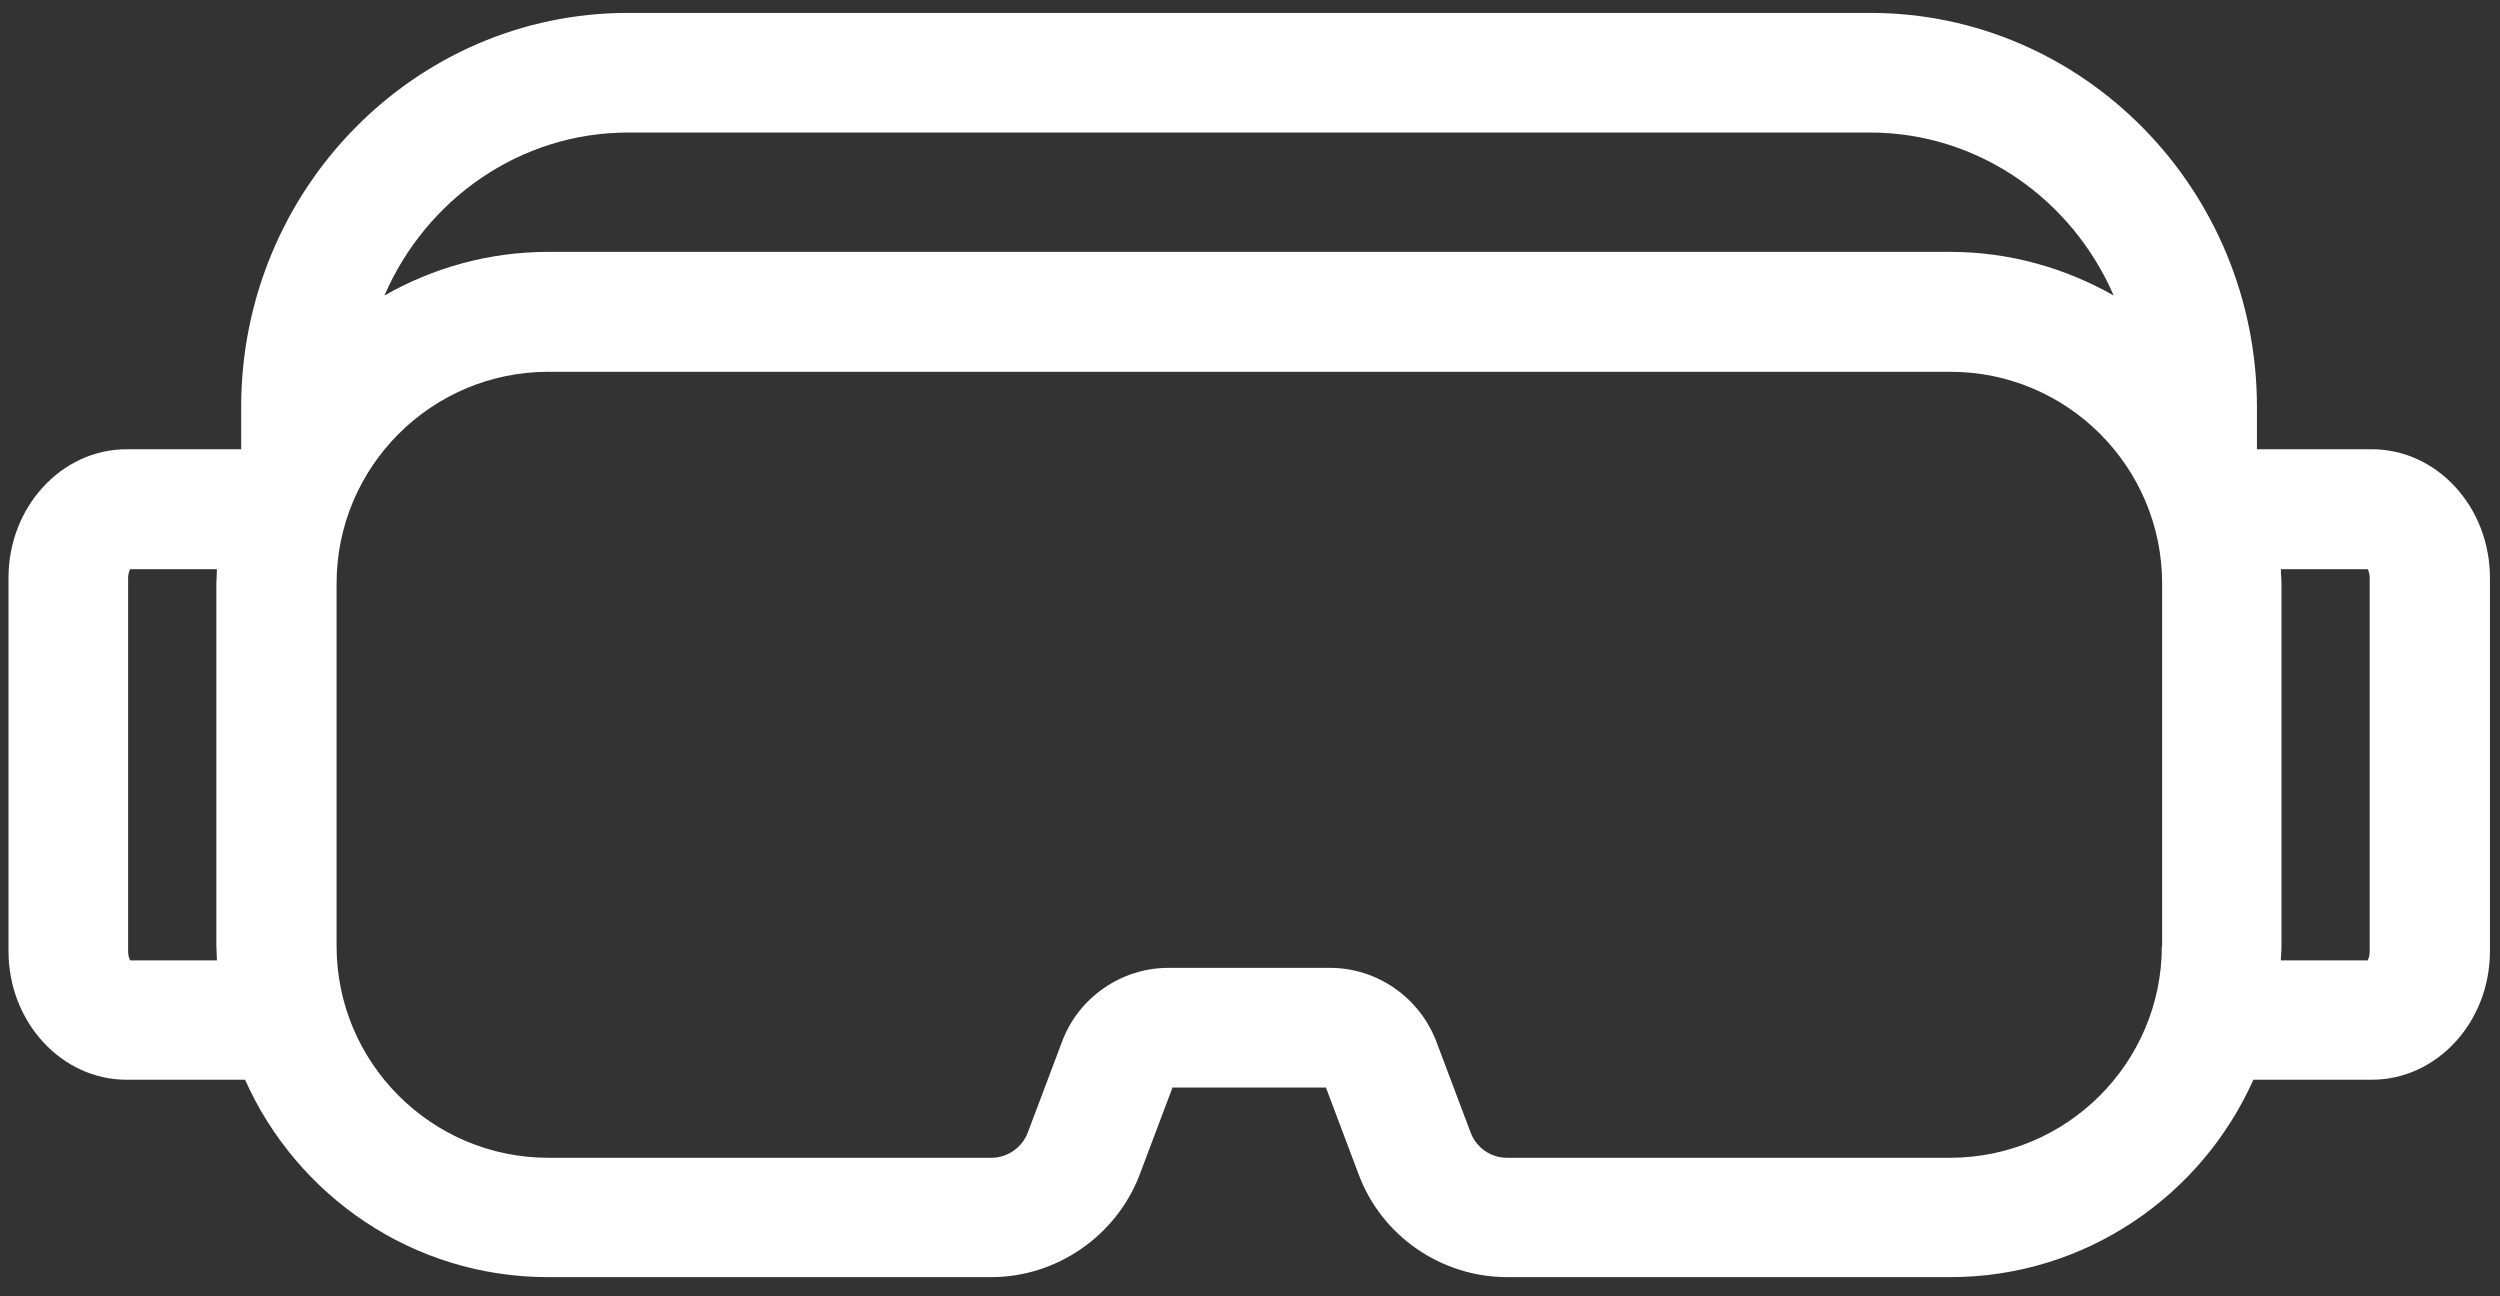 <svg width="81" height="42" viewBox="0 0 81 42" fill="none" xmlns="http://www.w3.org/2000/svg">
<rect x="0" y="0" width="81" height="42" fill="#333333" stroke="none"/>
<path d="M76.837 14.556H73.125V13.19C73.125 6.145 67.505 0.418 60.596 0.418H20.343C13.434 0.418 7.814 6.145 7.814 13.19V14.556H4.103C1.99 14.556 0.275 16.426 0.275 18.723V30.816C0.275 33.113 1.99 34.983 4.103 34.983H7.94C9.616 38.743 13.376 41.379 17.756 41.379H32.117C34.239 41.379 36.167 40.041 36.923 38.065L37.989 35.235H42.96L44.026 38.065C44.772 40.051 46.7 41.379 48.832 41.379H63.193C67.563 41.379 71.333 38.743 73.009 34.983H76.846C78.959 34.983 80.674 33.113 80.674 30.816V18.723C80.674 16.426 78.959 14.556 76.846 14.556H76.837ZM20.343 4.294H60.586C64.104 4.294 67.137 6.465 68.484 9.575C66.914 8.684 65.112 8.161 63.183 8.161H17.756C15.828 8.161 14.015 8.684 12.455 9.575C13.802 6.465 16.835 4.294 20.353 4.294H20.343ZM4.219 31.117C4.19 31.068 4.151 30.971 4.151 30.826V18.733C4.151 18.587 4.19 18.49 4.219 18.442H7.029C7.029 18.597 7.01 18.752 7.01 18.907V30.651C7.01 30.807 7.029 30.962 7.029 31.117H4.219ZM70.044 30.651C70.044 34.44 66.962 37.512 63.183 37.512H48.822C48.299 37.512 47.834 37.183 47.65 36.698L46.536 33.743C45.993 32.318 44.617 31.359 43.096 31.359H37.853C36.332 31.359 34.946 32.318 34.413 33.743L33.299 36.698C33.115 37.183 32.64 37.512 32.126 37.512H17.766C13.977 37.512 10.905 34.431 10.905 30.651V18.907C10.905 15.118 13.986 12.046 17.766 12.046H63.193C66.982 12.046 70.053 15.128 70.053 18.907V30.651H70.044ZM76.778 30.826C76.778 30.971 76.74 31.068 76.711 31.117H73.9C73.9 30.962 73.92 30.807 73.92 30.651V18.907C73.92 18.752 73.9 18.597 73.9 18.442H76.711C76.74 18.49 76.778 18.587 76.778 18.733V30.826Z" fill="white"/>
</svg>
